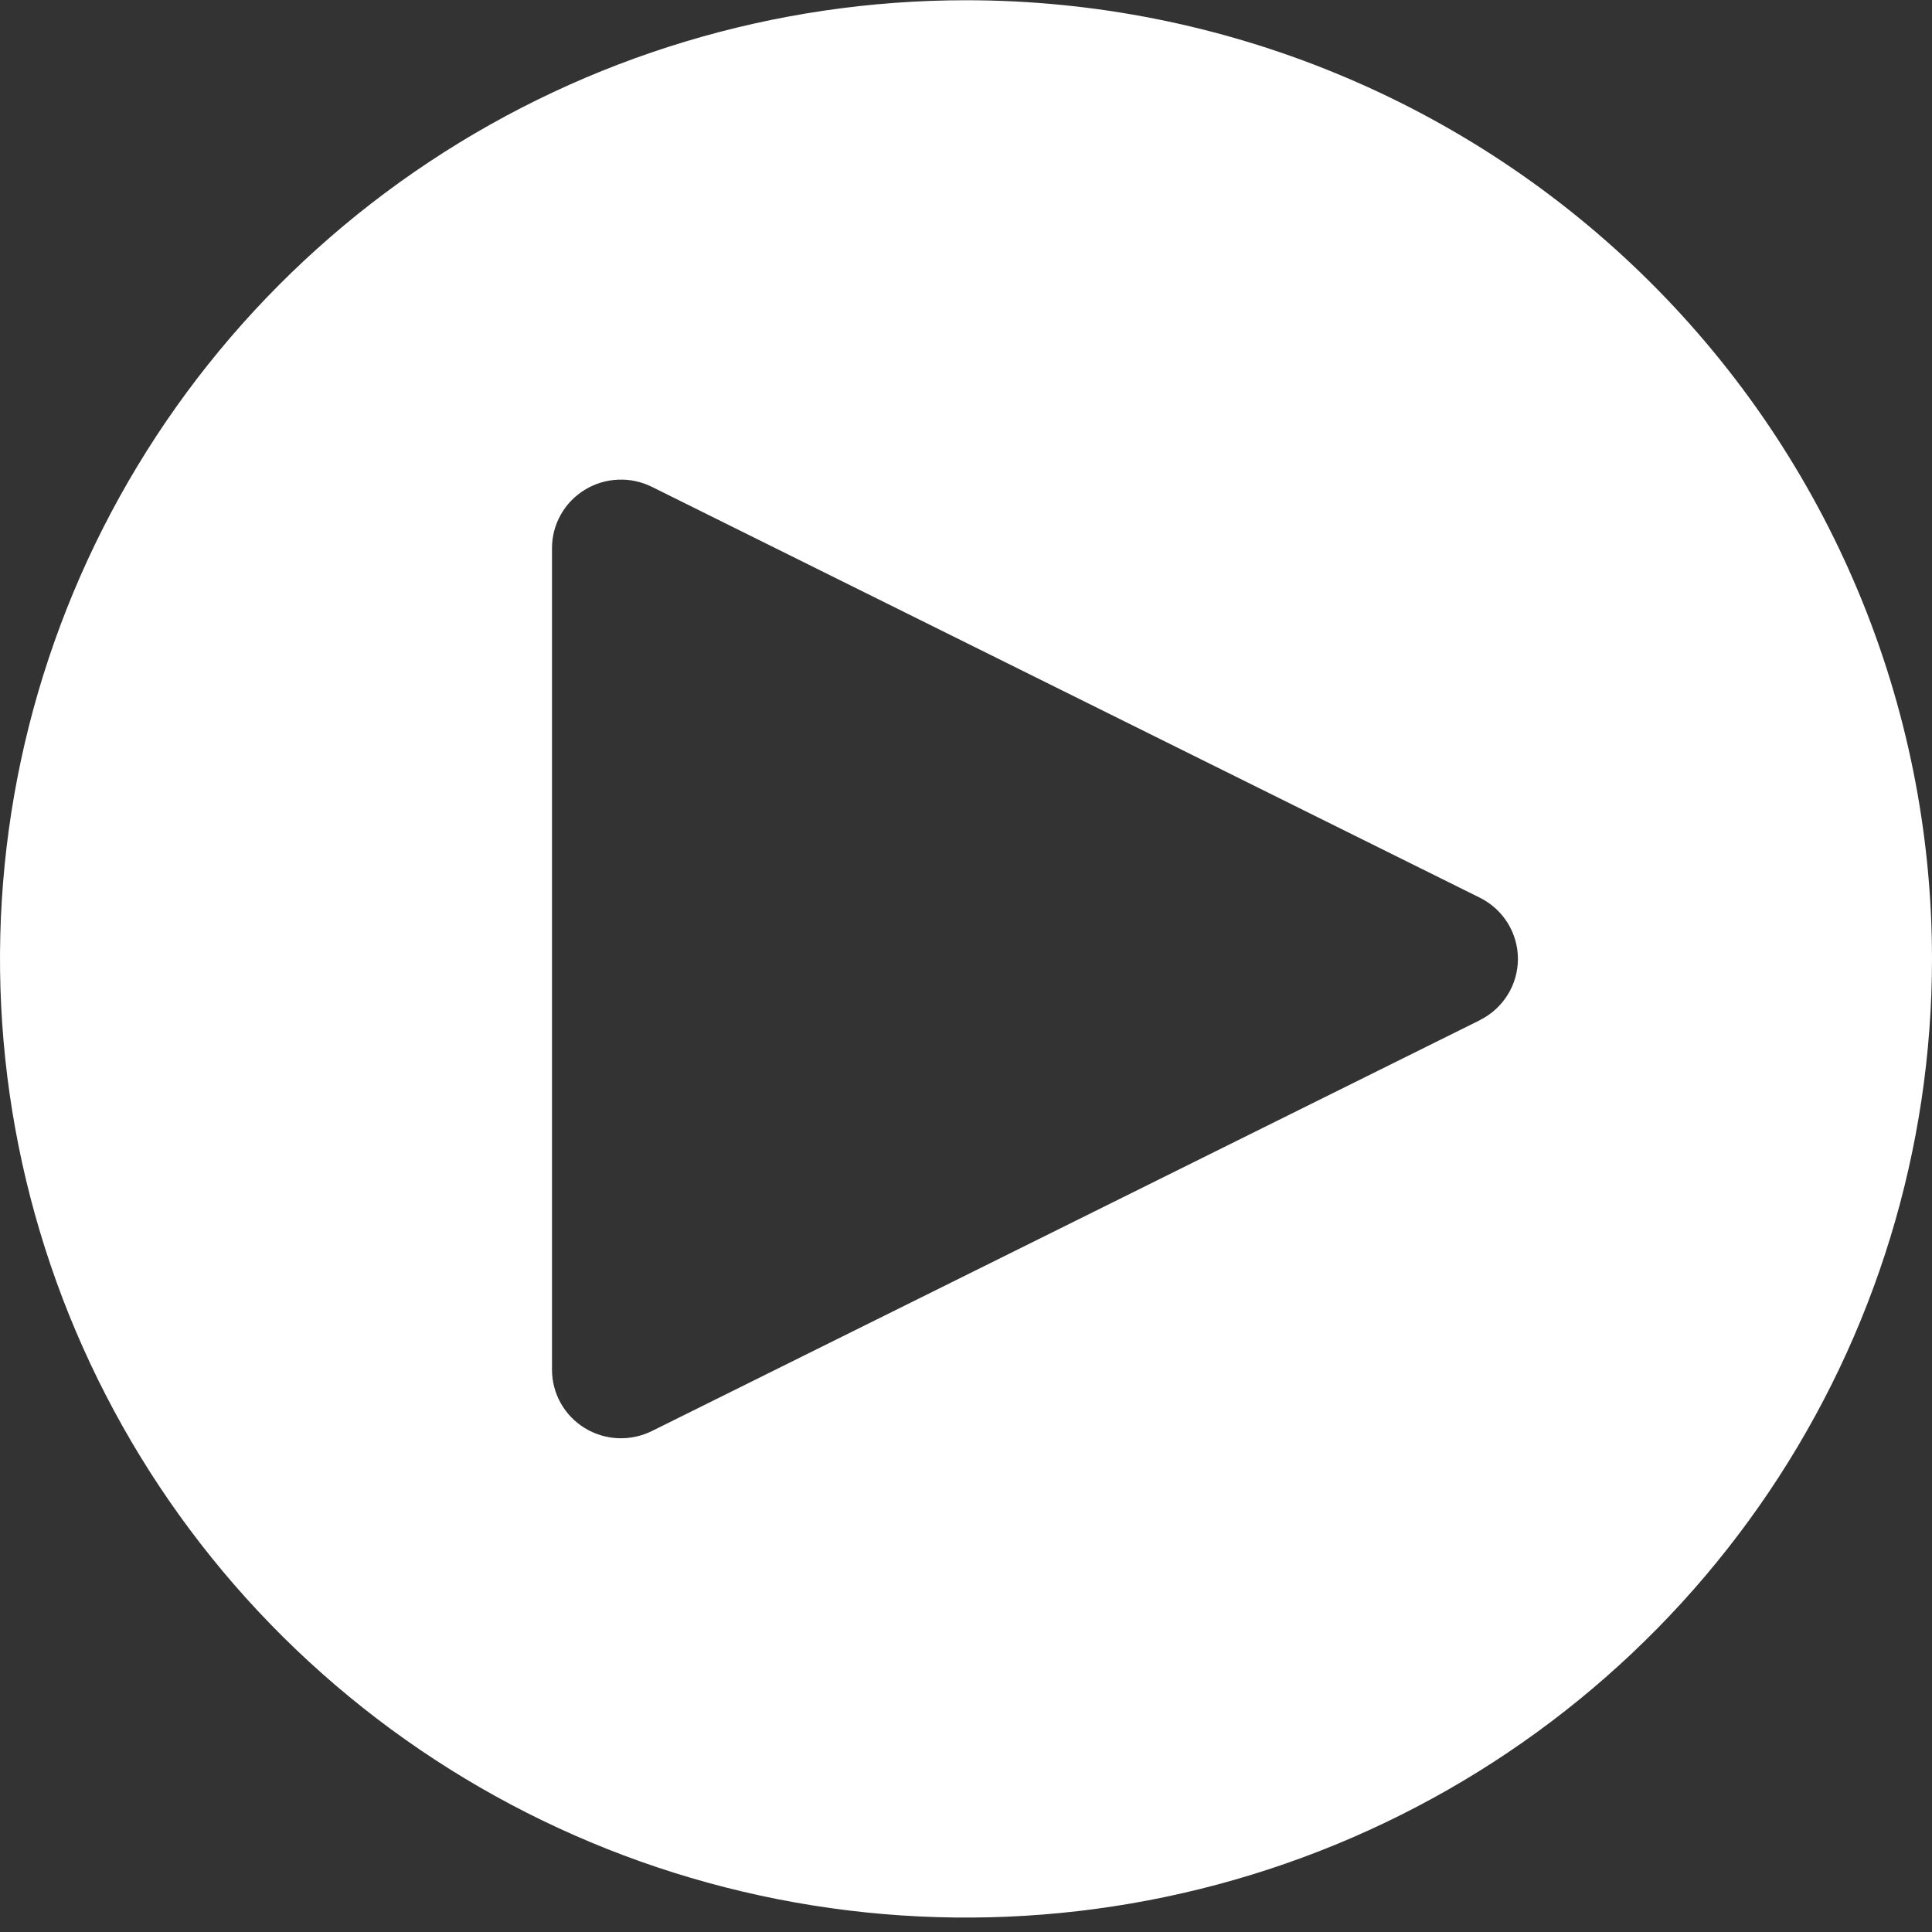 <svg width="132" height="132" viewBox="0 0 132 132" fill="none" xmlns="http://www.w3.org/2000/svg">
<rect x="0" y="0" width="132" height="132" fill="#333333" stroke="none"/>
<path d="M66 0.016C52.947 0.016 40.186 3.858 29.332 11.055C18.479 18.252 10.019 28.481 5.024 40.45C0.029 52.418 -1.278 65.588 1.268 78.293C3.815 90.999 10.101 102.67 19.331 111.83C28.561 120.99 40.321 127.229 53.124 129.756C65.927 132.283 79.197 130.986 91.257 126.029C103.317 121.071 113.625 112.676 120.877 101.905C128.129 91.133 132 78.47 132 65.515C132 48.144 125.046 31.484 112.669 19.2C100.292 6.917 83.504 0.016 66 0.016ZM101.107 69.703L44.536 97.774C43.817 98.13 43.018 98.298 42.215 98.262C41.413 98.226 40.632 97.987 39.949 97.567C39.265 97.148 38.701 96.562 38.31 95.865C37.919 95.168 37.714 94.384 37.714 93.586V37.444C37.715 36.647 37.92 35.863 38.312 35.167C38.703 34.471 39.267 33.886 39.951 33.467C40.634 33.048 41.414 32.809 42.217 32.773C43.019 32.737 43.817 32.905 44.536 33.262L101.107 61.333C101.889 61.722 102.547 62.319 103.006 63.057C103.466 63.796 103.709 64.647 103.709 65.515C103.709 66.383 103.466 67.234 103.006 67.973C102.547 68.712 101.889 69.309 101.107 69.698" fill="white"/>
</svg>
